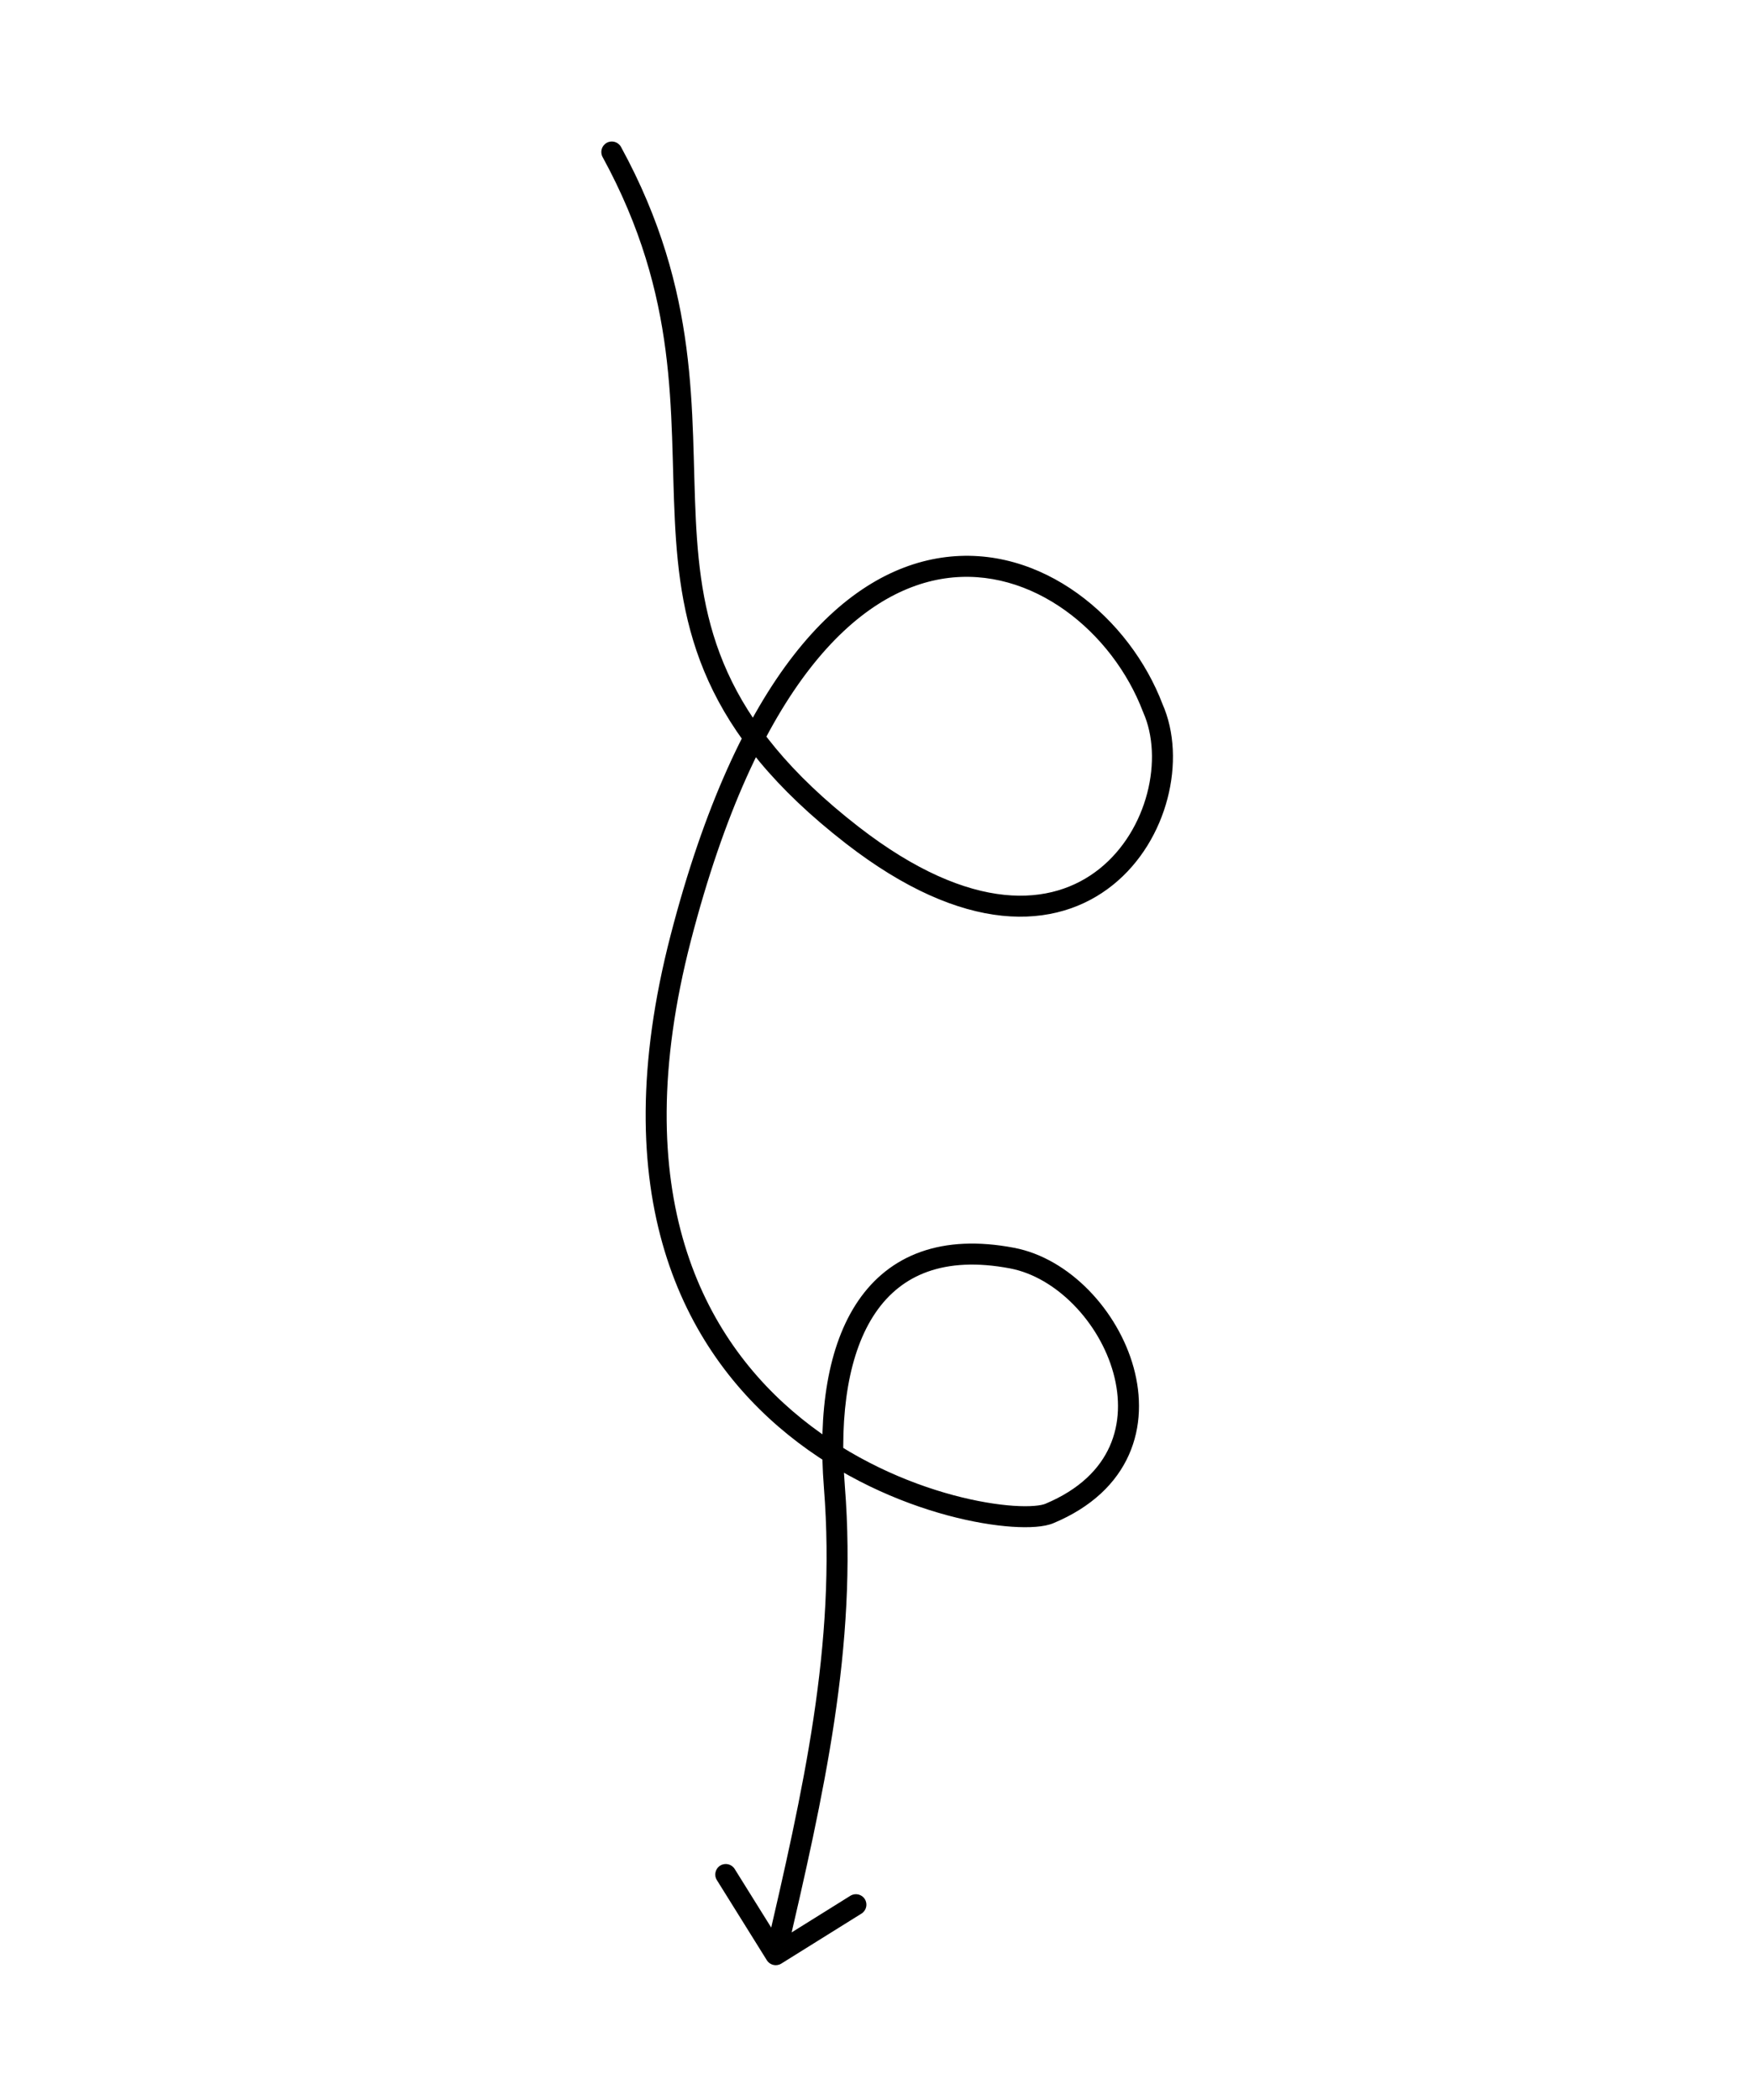 <svg width="167" height="200" viewBox="0 0 167 200" fill="none" xmlns="http://www.w3.org/2000/svg">
<path d="M59.162 13.997C58.898 13.512 58.29 13.334 57.805 13.599C57.321 13.864 57.142 14.472 57.407 14.956L59.162 13.997ZM81.215 79.558L80.602 80.349L81.215 79.558ZM109.824 67.44L108.889 67.796L108.899 67.821L108.91 67.846L109.824 67.44ZM99.97 144.141L99.585 143.218L99.97 144.141ZM96.412 119.819L96.226 120.801L96.412 119.819ZM79.488 141.612L78.491 141.691L79.488 141.612ZM73.054 186.69C73.346 187.159 73.963 187.302 74.432 187.009L82.068 182.247C82.537 181.955 82.68 181.338 82.388 180.869C82.095 180.4 81.479 180.257 81.01 180.55L74.222 184.783L69.989 177.995C69.696 177.526 69.079 177.383 68.611 177.676C68.142 177.968 67.999 178.585 68.291 179.053L73.054 186.69ZM57.407 14.956C64.748 28.389 63.776 39.167 64.287 49.524C64.542 54.694 65.176 59.761 67.493 64.87C69.814 69.986 73.787 75.067 80.602 80.349L81.827 78.768C75.213 73.642 71.475 68.805 69.315 64.043C67.151 59.274 66.535 54.503 66.285 49.425C65.784 39.286 66.777 27.931 59.162 13.997L57.407 14.956ZM80.602 80.349C86.204 84.689 91.183 86.771 95.472 87.213C99.781 87.657 103.332 86.436 106.005 84.293C108.662 82.163 110.414 79.154 111.222 76.053C112.029 72.96 111.917 69.692 110.738 67.035L108.91 67.846C109.87 70.009 110.004 72.8 109.287 75.548C108.572 78.29 107.032 80.906 104.754 82.733C102.492 84.546 99.465 85.614 95.677 85.224C91.868 84.831 87.234 82.957 81.827 78.768L80.602 80.349ZM110.759 67.085C107.654 58.913 99.222 51.7 89.704 53.111C80.158 54.527 70.252 64.505 63.886 89.068L65.822 89.57C72.147 65.165 81.729 56.316 89.997 55.09C98.293 53.859 106 60.191 108.889 67.796L110.759 67.085ZM63.886 89.068C60.677 101.449 60.95 111.32 63.313 119.132C65.677 126.948 70.113 132.634 75.114 136.67C80.107 140.699 85.66 143.083 90.29 144.326C92.606 144.947 94.707 145.288 96.411 145.403C98.058 145.514 99.488 145.427 100.356 145.063L99.585 143.218C99.179 143.388 98.159 143.517 96.546 143.408C94.987 143.302 93.015 142.986 90.809 142.394C86.394 141.209 81.106 138.935 76.37 135.113C71.643 131.298 67.462 125.939 65.227 118.553C62.992 111.162 62.685 101.673 65.822 89.57L63.886 89.068ZM100.356 145.063C104.022 143.53 106.351 141.235 107.544 138.559C108.731 135.898 108.747 132.967 107.993 130.23C106.502 124.819 101.896 119.844 96.599 118.836L96.226 120.801C100.621 121.637 104.732 125.923 106.065 130.761C106.723 133.149 106.678 135.59 105.717 137.745C104.762 139.886 102.855 141.85 99.585 143.218L100.356 145.063ZM96.599 118.836C93.177 118.185 90.216 118.337 87.719 119.225C85.212 120.116 83.237 121.726 81.765 123.877C78.849 128.14 77.923 134.491 78.491 141.691L80.485 141.533C79.93 134.509 80.881 128.711 83.416 125.007C84.669 123.175 86.312 121.847 88.389 121.109C90.475 120.368 93.063 120.2 96.226 120.801L96.599 118.836ZM78.491 141.691C79.675 156.685 76.526 170.412 72.928 185.935L74.877 186.387C78.465 170.907 81.697 156.884 80.485 141.533L78.491 141.691Z" fill="black"/>
</svg>
